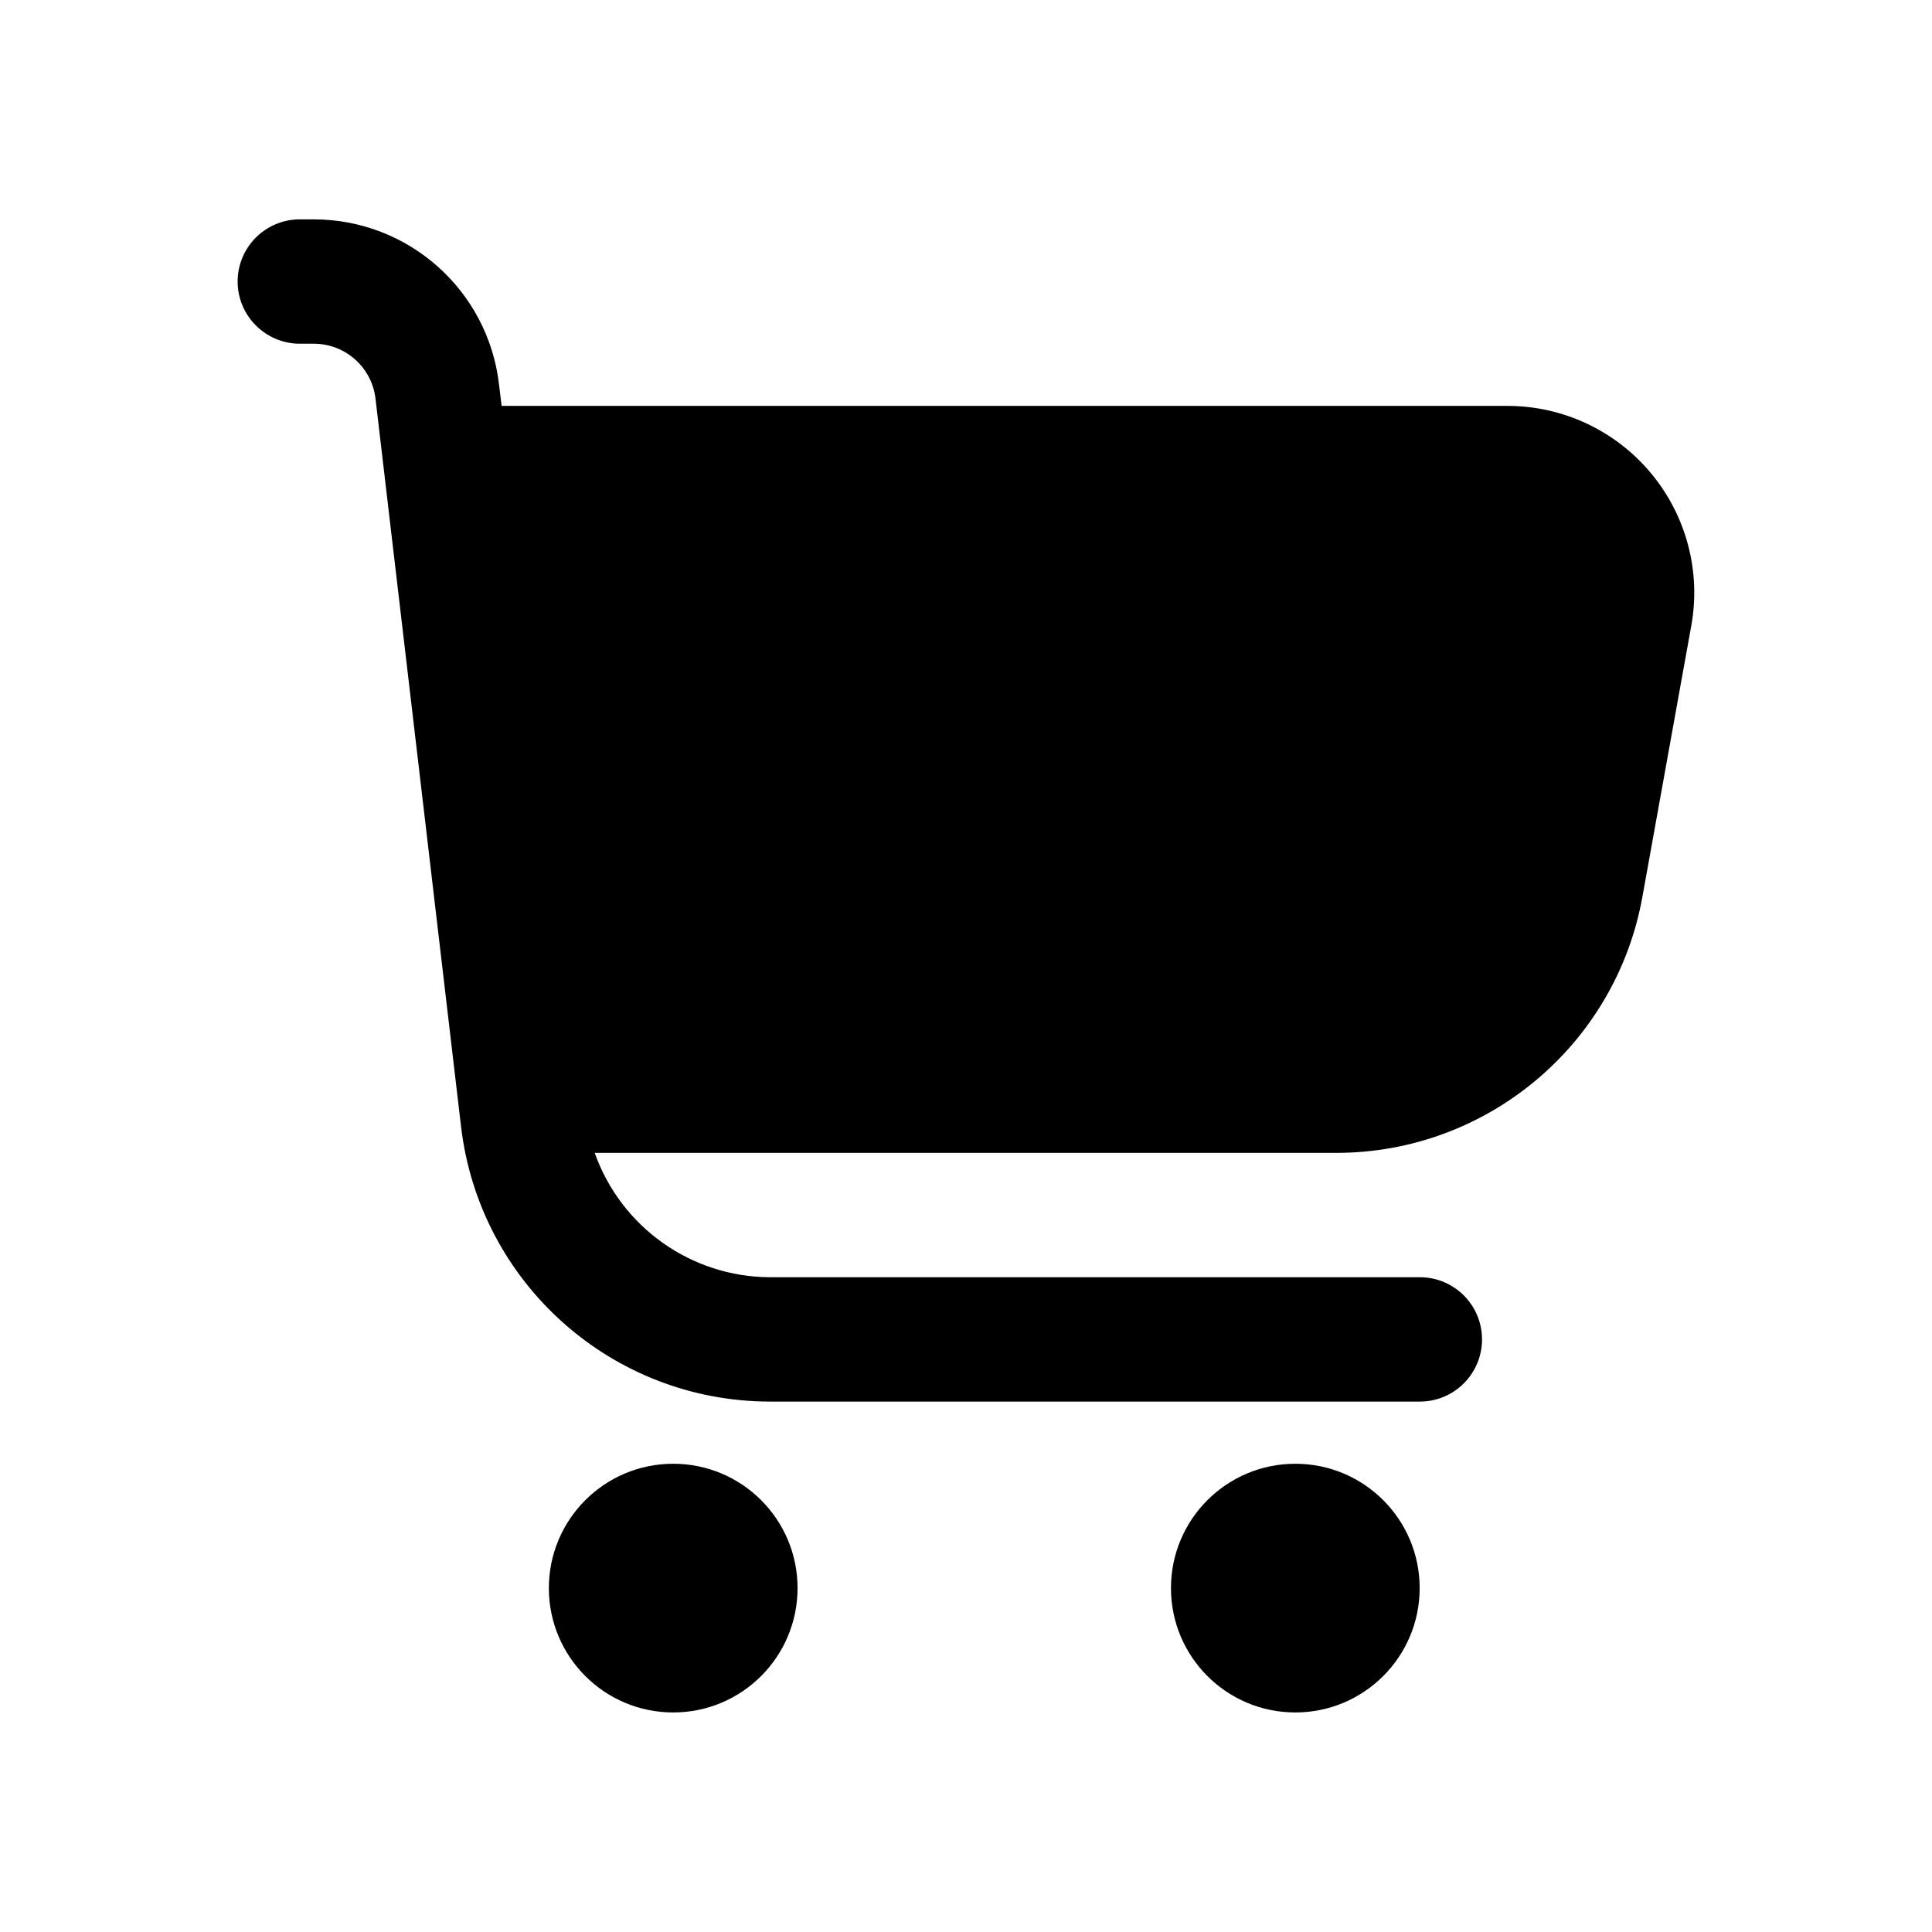 <svg xmlns="http://www.w3.org/2000/svg" xmlns:xlink="http://www.w3.org/1999/xlink" version="1.1" id="Livello_1" x="0px" y="0px" viewBox="0 0 1100 1100" style="enable-background:new 0 0 1100 1100;" xml:space="preserve">
<g>
	<path d="M939.9,269.3c-20.2-24.2-50.1-38.2-81.6-38.2H285.6l-1.5-12.4c-6.3-53.5-51.6-93.8-105.5-93.8h-7.9   c-19.6,0-35.4,15.9-35.4,35.4s15.9,35.4,35.4,35.4h7.9c18,0,33.1,13.4,35.2,31.3l48.7,414.4C273,730.7,348.6,798,438.5,798h369.9   c19.6,0,35.4-15.9,35.4-35.4c0-19.6-15.9-35.4-35.4-35.4H438.5c-44.9-0.1-84.9-28.5-99.9-70.8h422.2c85.7,0,159.1-61.4,174.3-145.7   l27.8-154.2C968.6,325.4,960.1,293.5,939.9,269.3z" fill="#000000"/>
	<circle cx="383.3" cy="904.2" r="70.8" fill="#000000"/>
	<circle cx="737.5" cy="904.2" r="70.8" fill="#000000"/>
</g>
</svg>